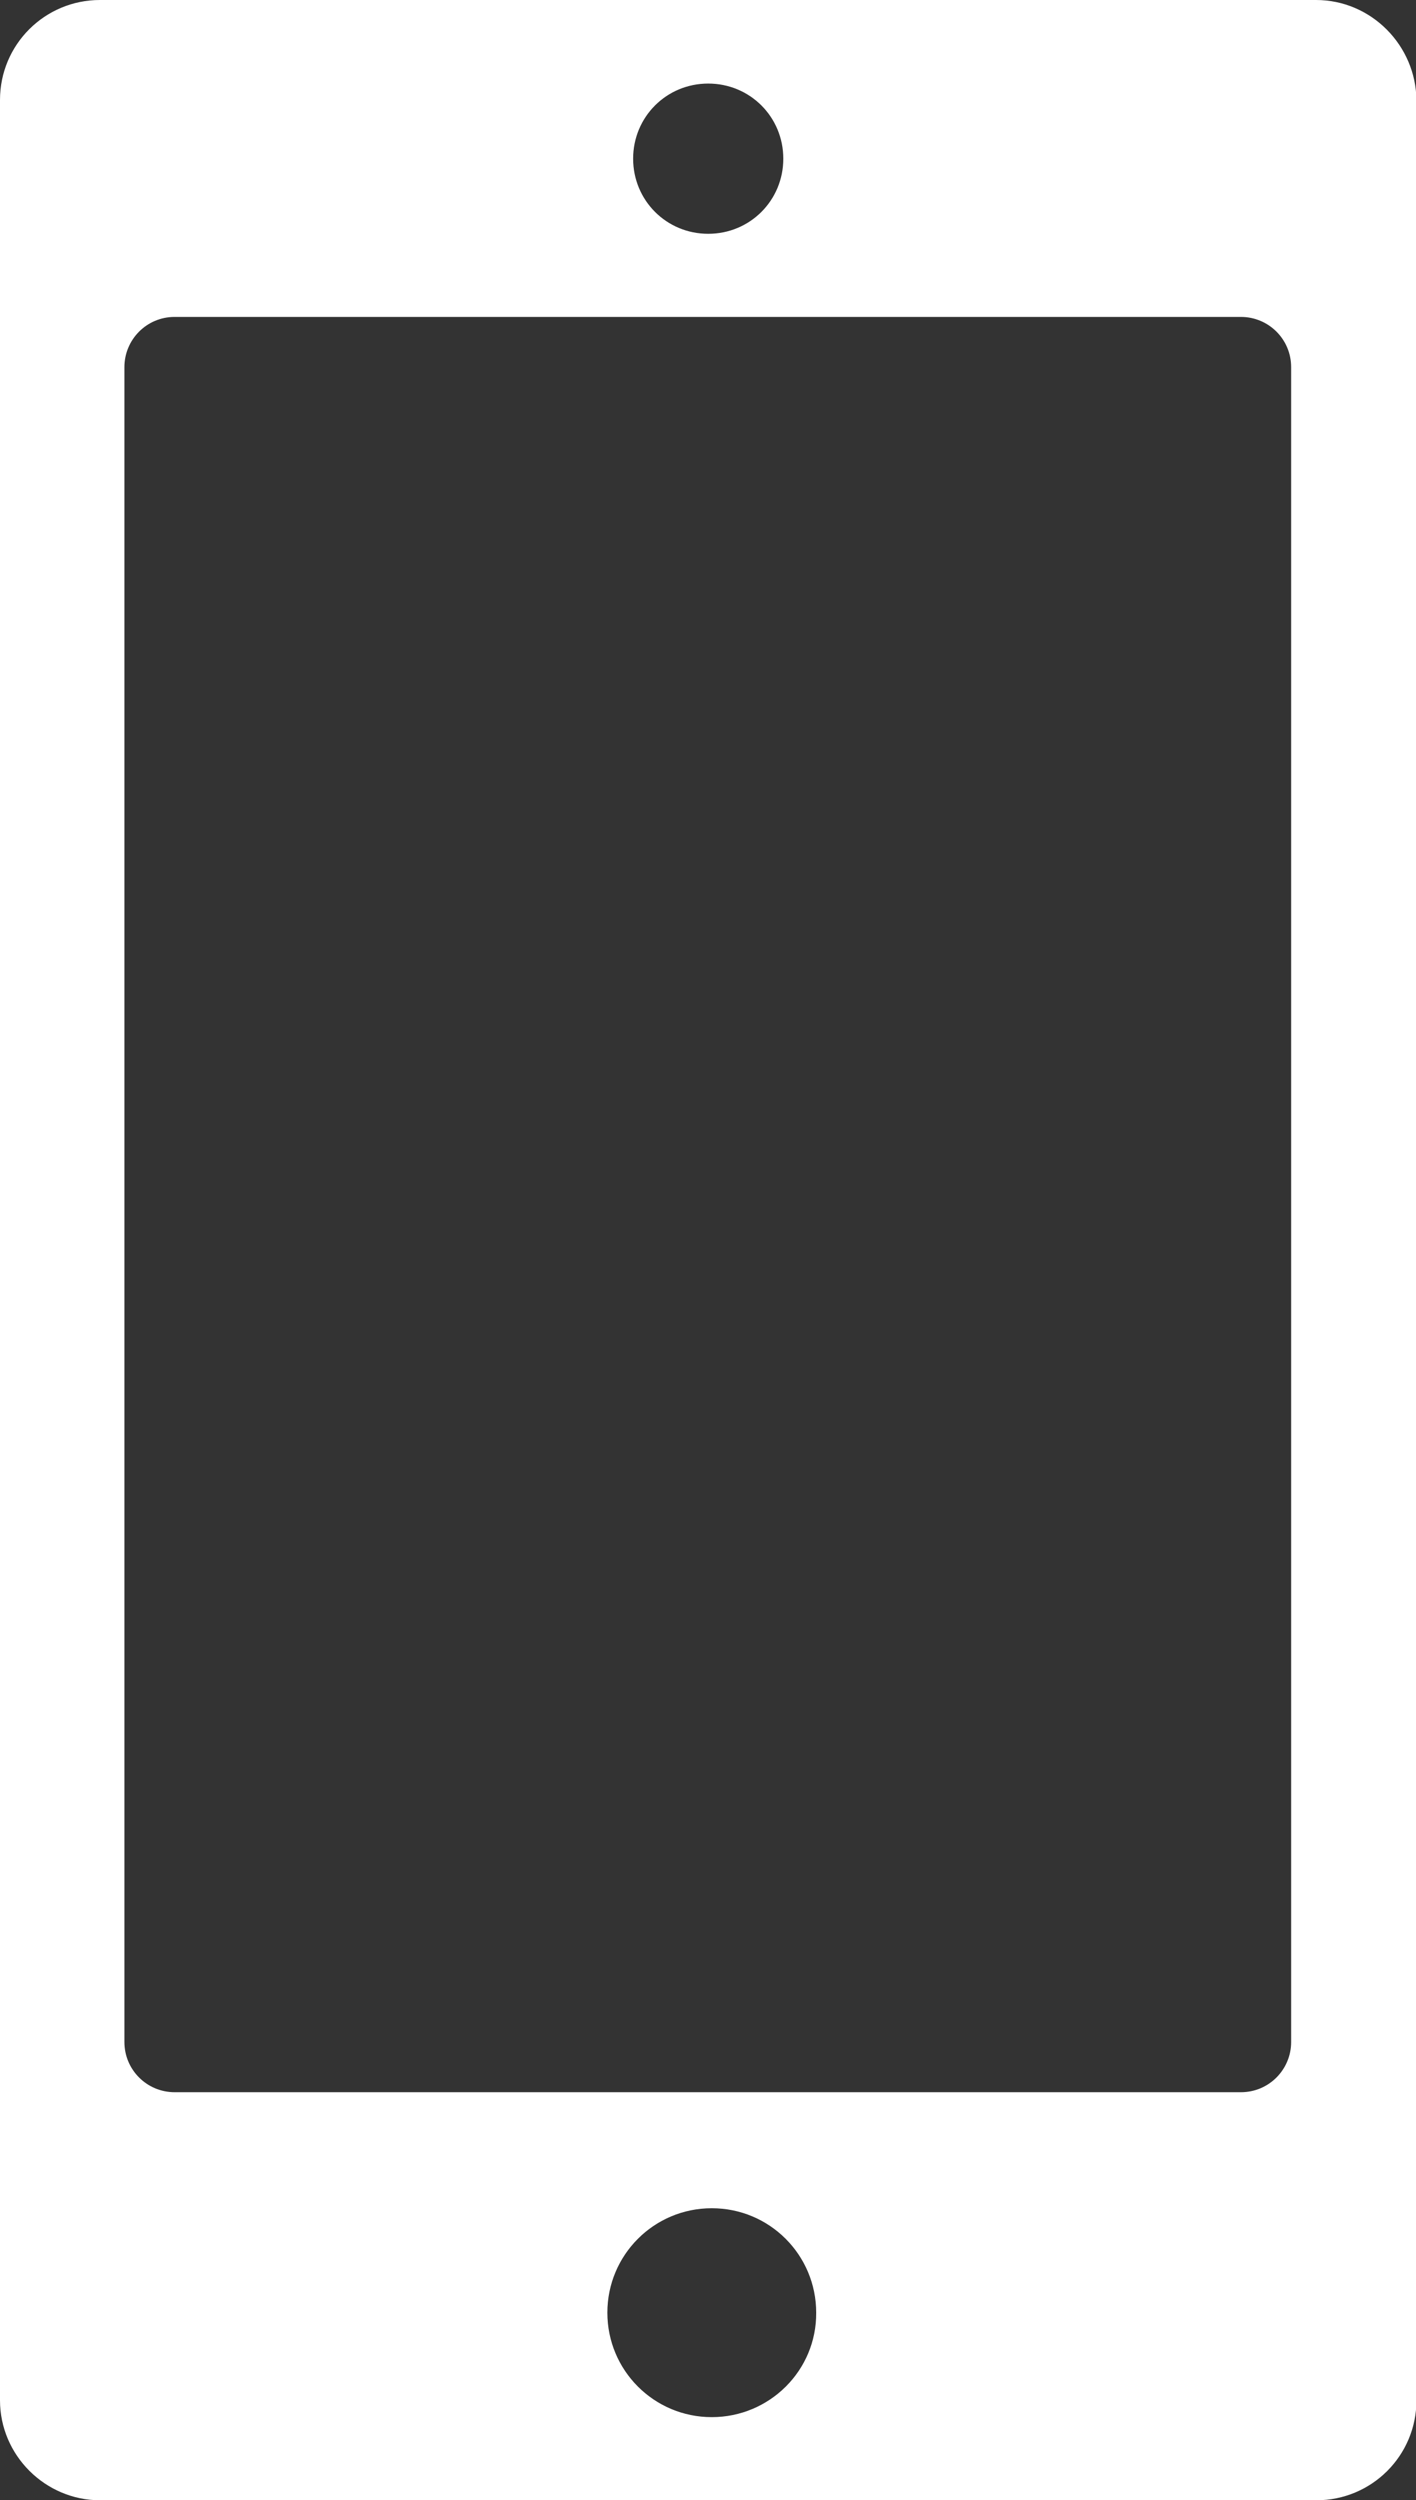 <?xml version="1.0" encoding="utf-8"?>
<!-- Generator: Adobe Illustrator 19.2.0, SVG Export Plug-In . SVG Version: 6.00 Build 0)  -->
<svg version="1.1" id="Layer_1" xmlns="http://www.w3.org/2000/svg" xmlns:xlink="http://www.w3.org/1999/xlink" x="0px" y="0px"
	 viewBox="0 0 318.7 562.5" style="enable-background:new 0 0 318.7 562.5;" xml:space="preserve">
<rect x="0" y="0" width="318.7" height="562.5" fill="#333333" stroke="none"/>
<style type="text/css">
	.st0{fill:#FFFFFF;}
</style>
<g>
	<path class="st0" d="M296.2,0H22.5C10.1,0,0,10,0,22.5V540c0,12.4,10.2,22.5,22.5,22.5h273.8c12.4,0,22.5-10,22.5-22.5V22.6
		C318.7,10.2,308.6,0,296.2,0L296.2,0z M159.4,18.8c9.4,0,16.9,7.5,16.9,16.9c0,9.4-7.5,16.9-16.9,16.9c-9.4,0-16.9-7.5-16.9-16.9
		C142.5,26.3,150,18.8,159.4,18.8L159.4,18.8z M160.2,543.8c-13,0-23.5-10.5-23.5-23.5c0-13,10.5-23.5,23.5-23.5
		c13,0,23.5,10.5,23.5,23.5C183.8,533.3,173.2,543.8,160.2,543.8L160.2,543.8z M290.6,459.4c0,6.2-5,11.3-11.3,11.3h-240
		c-6.2,0-11.3-5-11.3-11.3V82.6c0-6.2,5-11.3,11.3-11.3h240c6.2,0,11.3,5,11.3,11.3V459.4z M290.6,459.4"/>
</g>
</svg>
